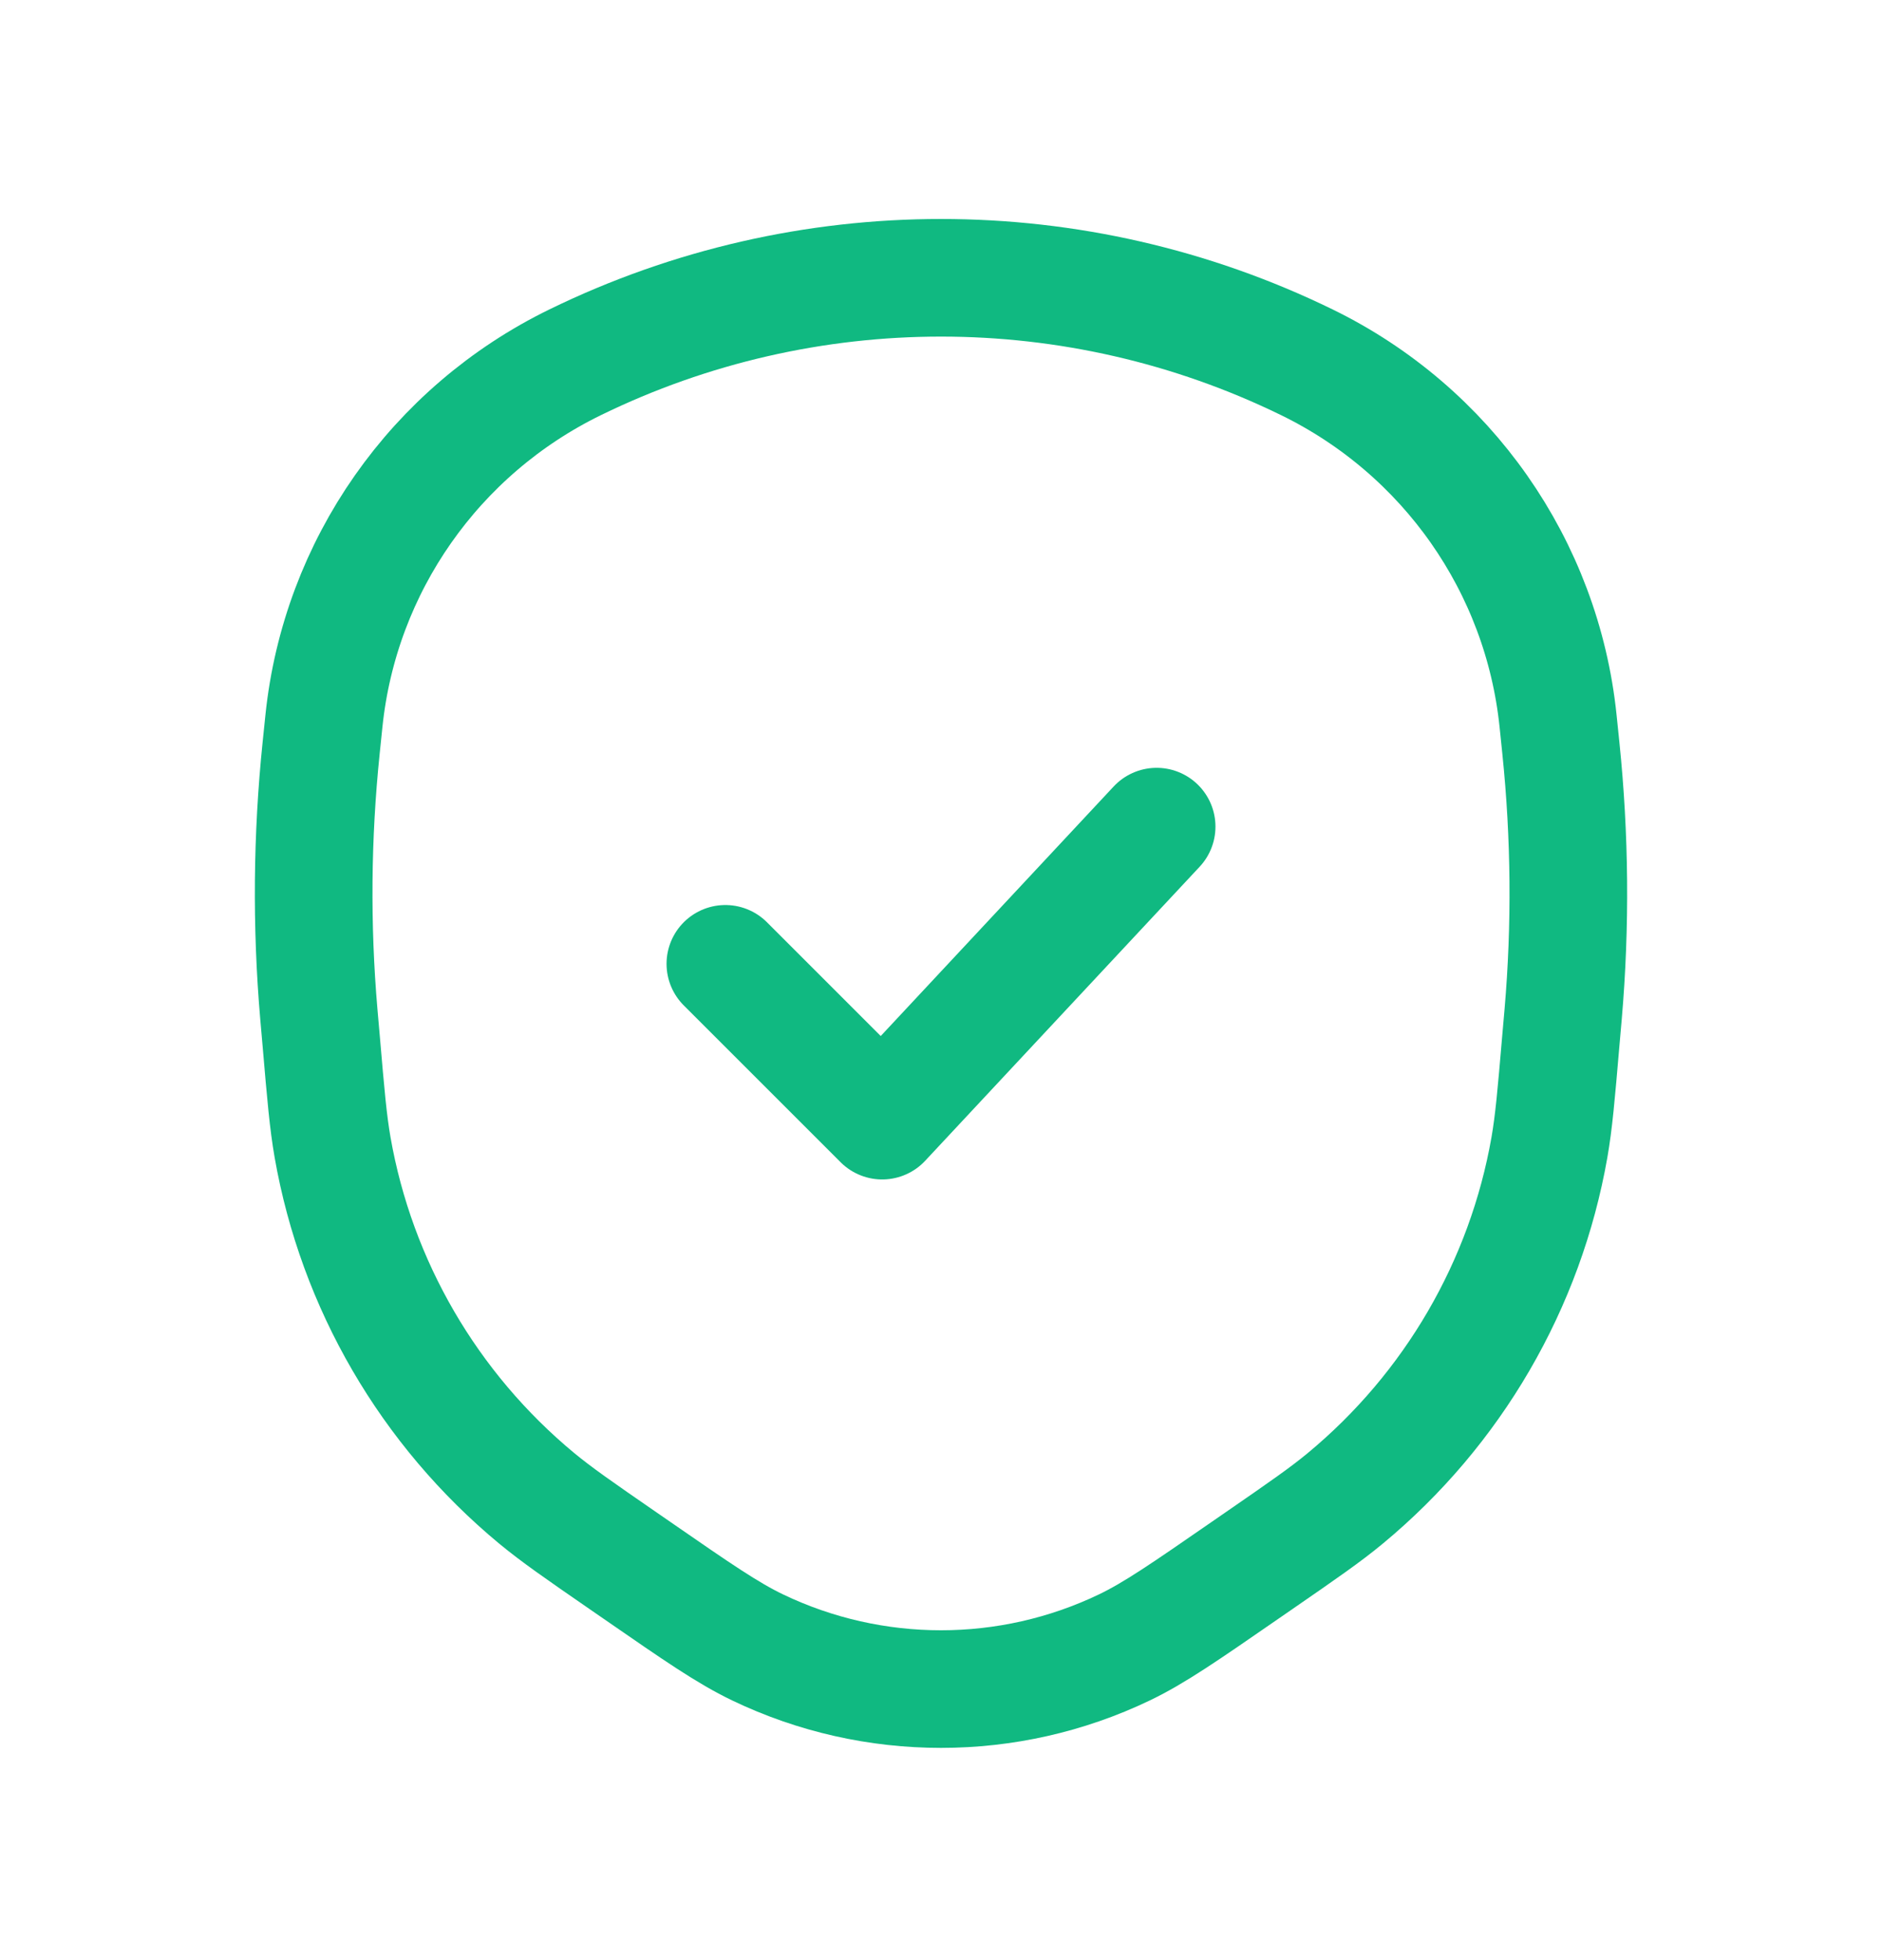 <svg width="24" height="25" viewBox="0 0 24 25" fill="none" xmlns="http://www.w3.org/2000/svg">
<path d="M15.875 20.03L16.056 19.905C16.621 19.515 16.904 19.319 17.156 19.11C18.529 17.972 19.452 16.385 19.759 14.633C19.815 14.311 19.845 13.97 19.903 13.288L19.934 12.935C20.031 11.806 20.021 10.671 19.905 9.543L19.869 9.194C19.665 7.222 18.454 5.493 16.664 4.62C13.722 3.184 10.278 3.184 7.336 4.62C5.546 5.493 4.335 7.222 4.131 9.194L4.095 9.543C3.979 10.671 3.969 11.806 4.066 12.935L4.097 13.288C4.155 13.97 4.185 14.311 4.241 14.633C4.548 16.385 5.471 17.972 6.844 19.11C7.097 19.319 7.379 19.515 7.944 19.905L8.125 20.03C8.893 20.561 9.277 20.827 9.662 21.012C11.139 21.72 12.861 21.72 14.338 21.012C14.723 20.827 15.107 20.561 15.875 20.03Z" stroke="#10B981" stroke-width="1.5"/>
<path d="M9.25 12.293L11.25 14.293L14.75 10.543" stroke="#10B981" stroke-width="1.5" stroke-linecap="round" stroke-linejoin="round"/>
</svg>
